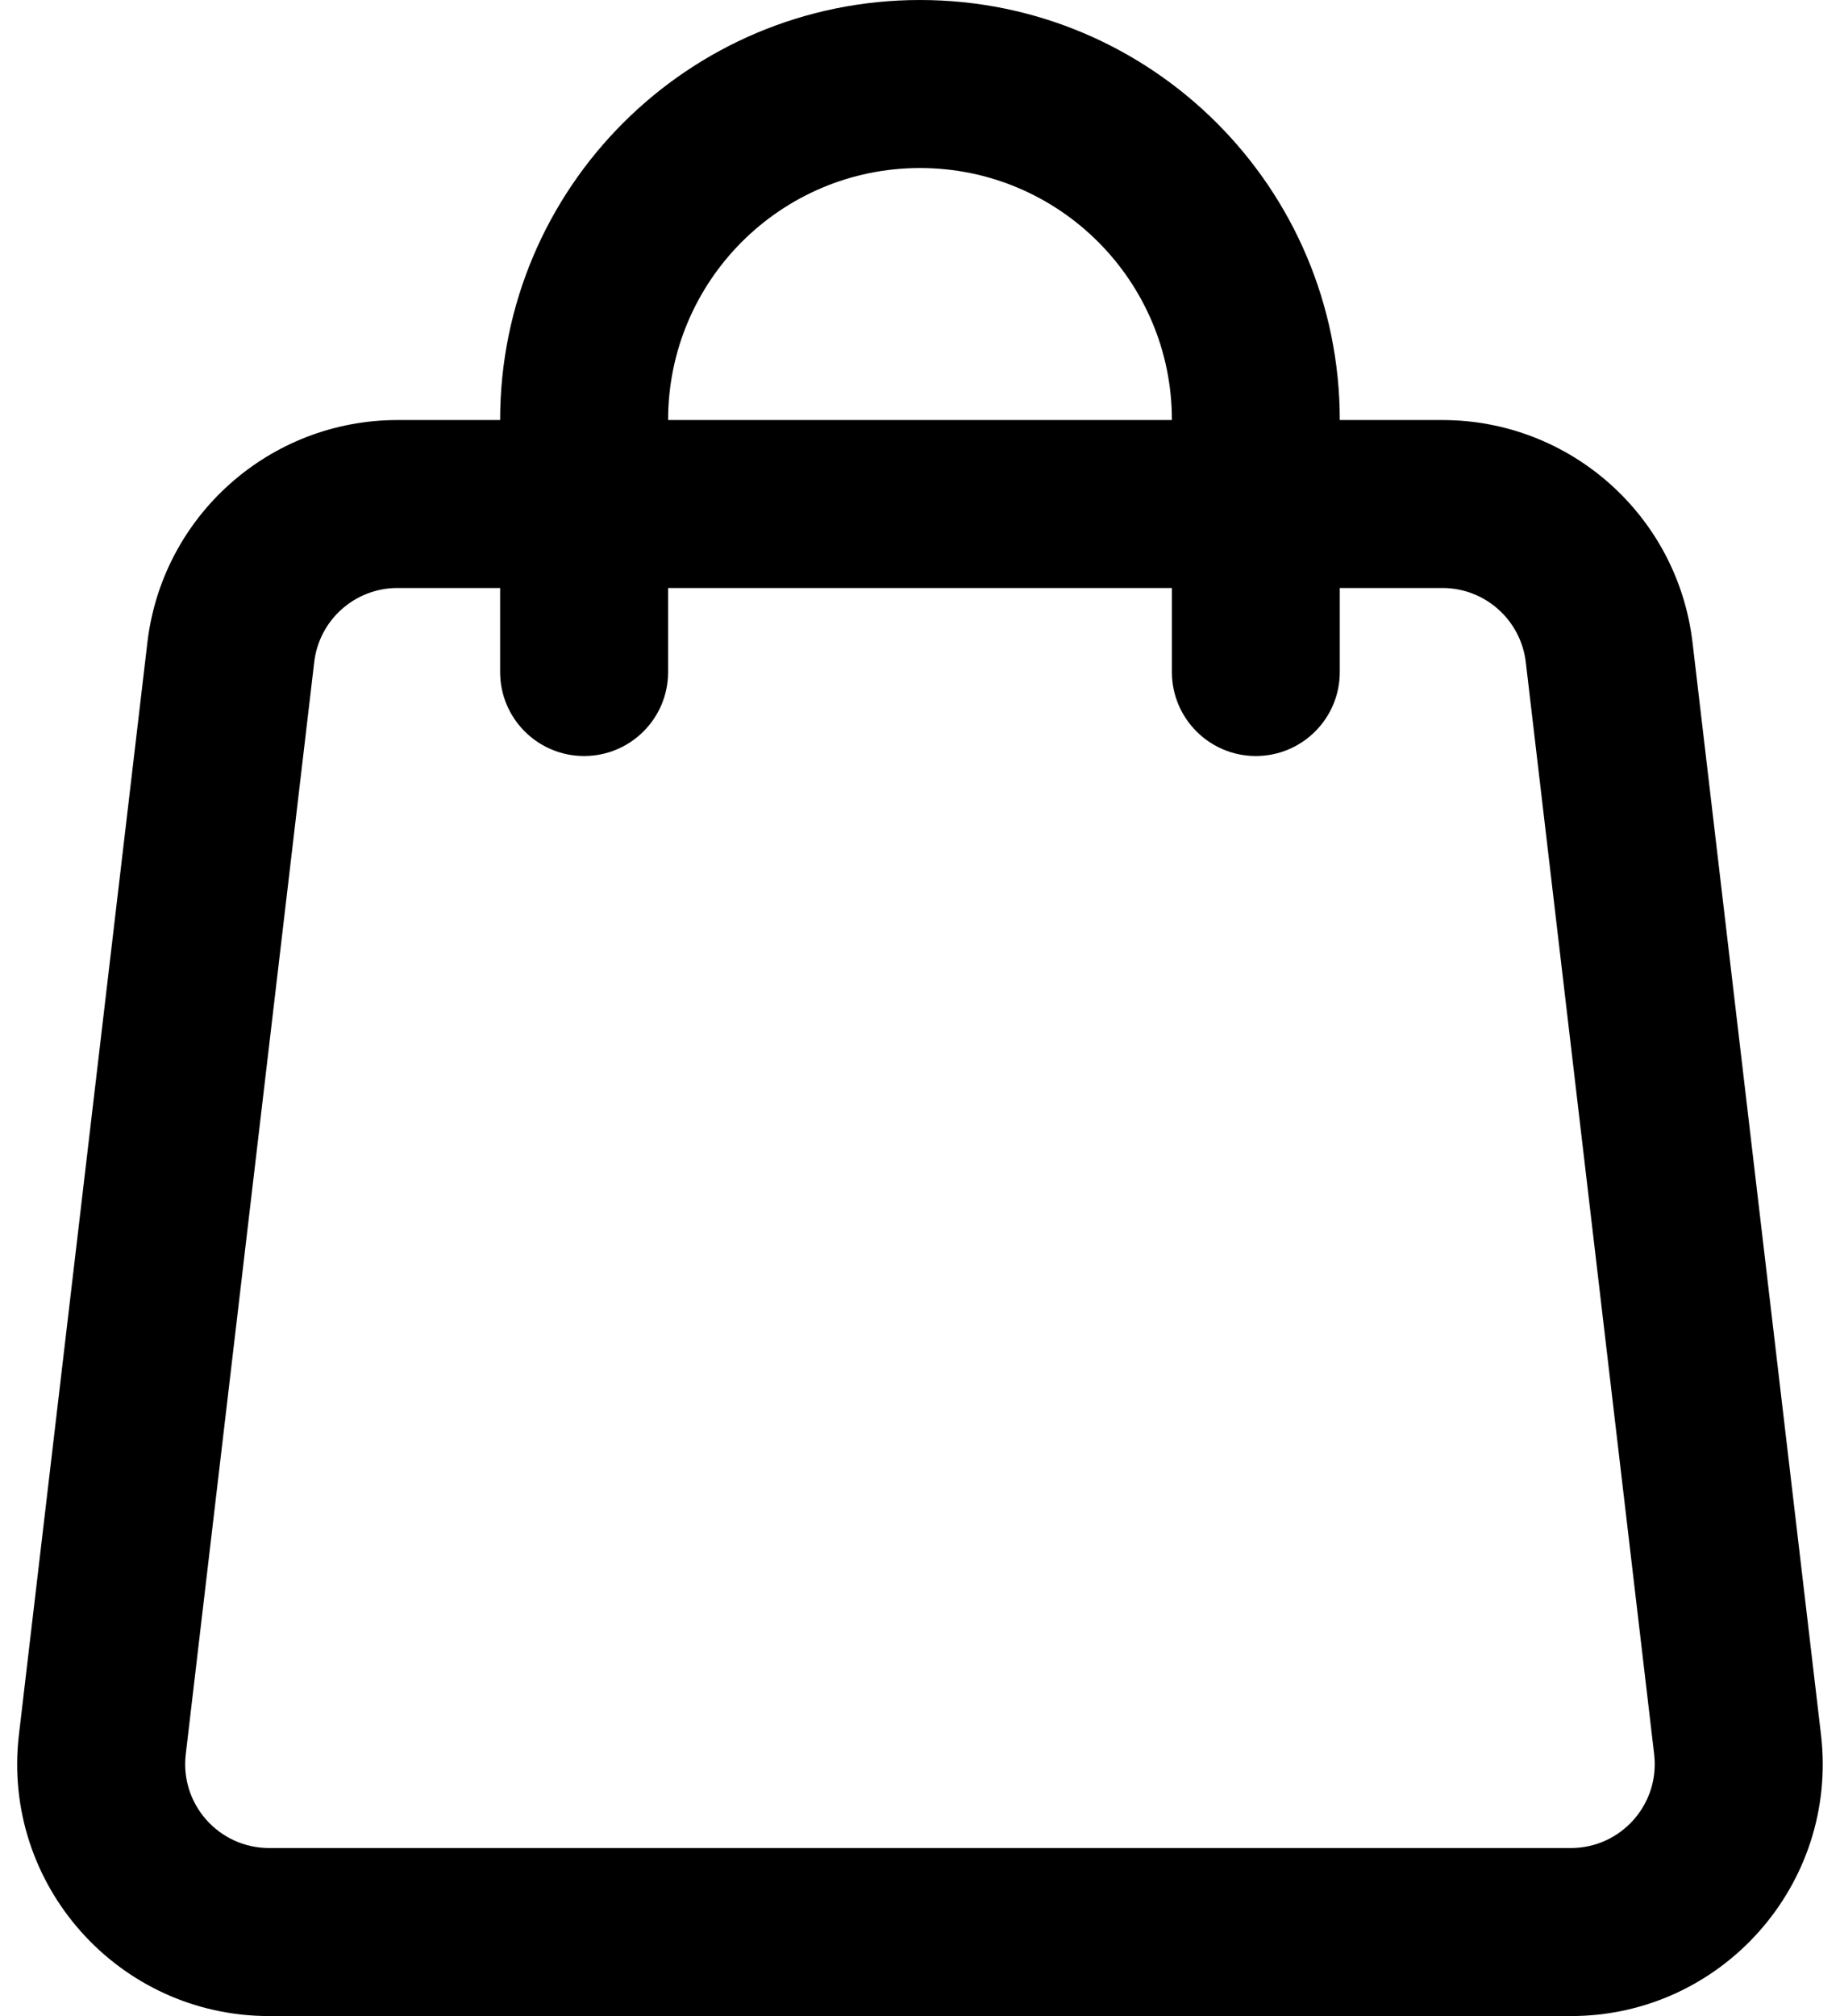 <svg width="21" height="23" viewBox="0 0 21 23" fill="none" xmlns="http://www.w3.org/2000/svg">
<path id="Vector" fill-rule="evenodd" clip-rule="evenodd" d="M10.5 1.917C8.912 1.917 7.625 3.204 7.625 4.792H13.375C13.375 3.204 12.087 1.917 10.5 1.917ZM13.375 6.708V7.667C13.375 8.196 13.804 8.625 14.333 8.625C14.862 8.625 15.291 8.196 15.291 7.667V6.708H16.462C16.948 6.708 17.357 7.072 17.414 7.555L18.879 20.013C18.946 20.583 18.501 21.083 17.928 21.083H3.072C2.498 21.083 2.053 20.583 2.12 20.013L3.586 7.555C3.642 7.072 4.051 6.708 4.537 6.708H5.708V7.667C5.708 8.196 6.137 8.625 6.666 8.625C7.196 8.625 7.625 8.196 7.625 7.667V6.708H13.375ZM5.708 4.792H4.537C3.079 4.792 1.852 5.883 1.682 7.331L0.216 19.789C0.015 21.498 1.351 23 3.072 23H17.928C19.649 23 20.984 21.498 20.783 19.789L19.317 7.331C19.147 5.883 17.92 4.792 16.462 4.792H15.291C15.291 2.145 13.146 0 10.5 0C7.853 0 5.708 2.145 5.708 4.792Z" fill="black"/>
</svg>
